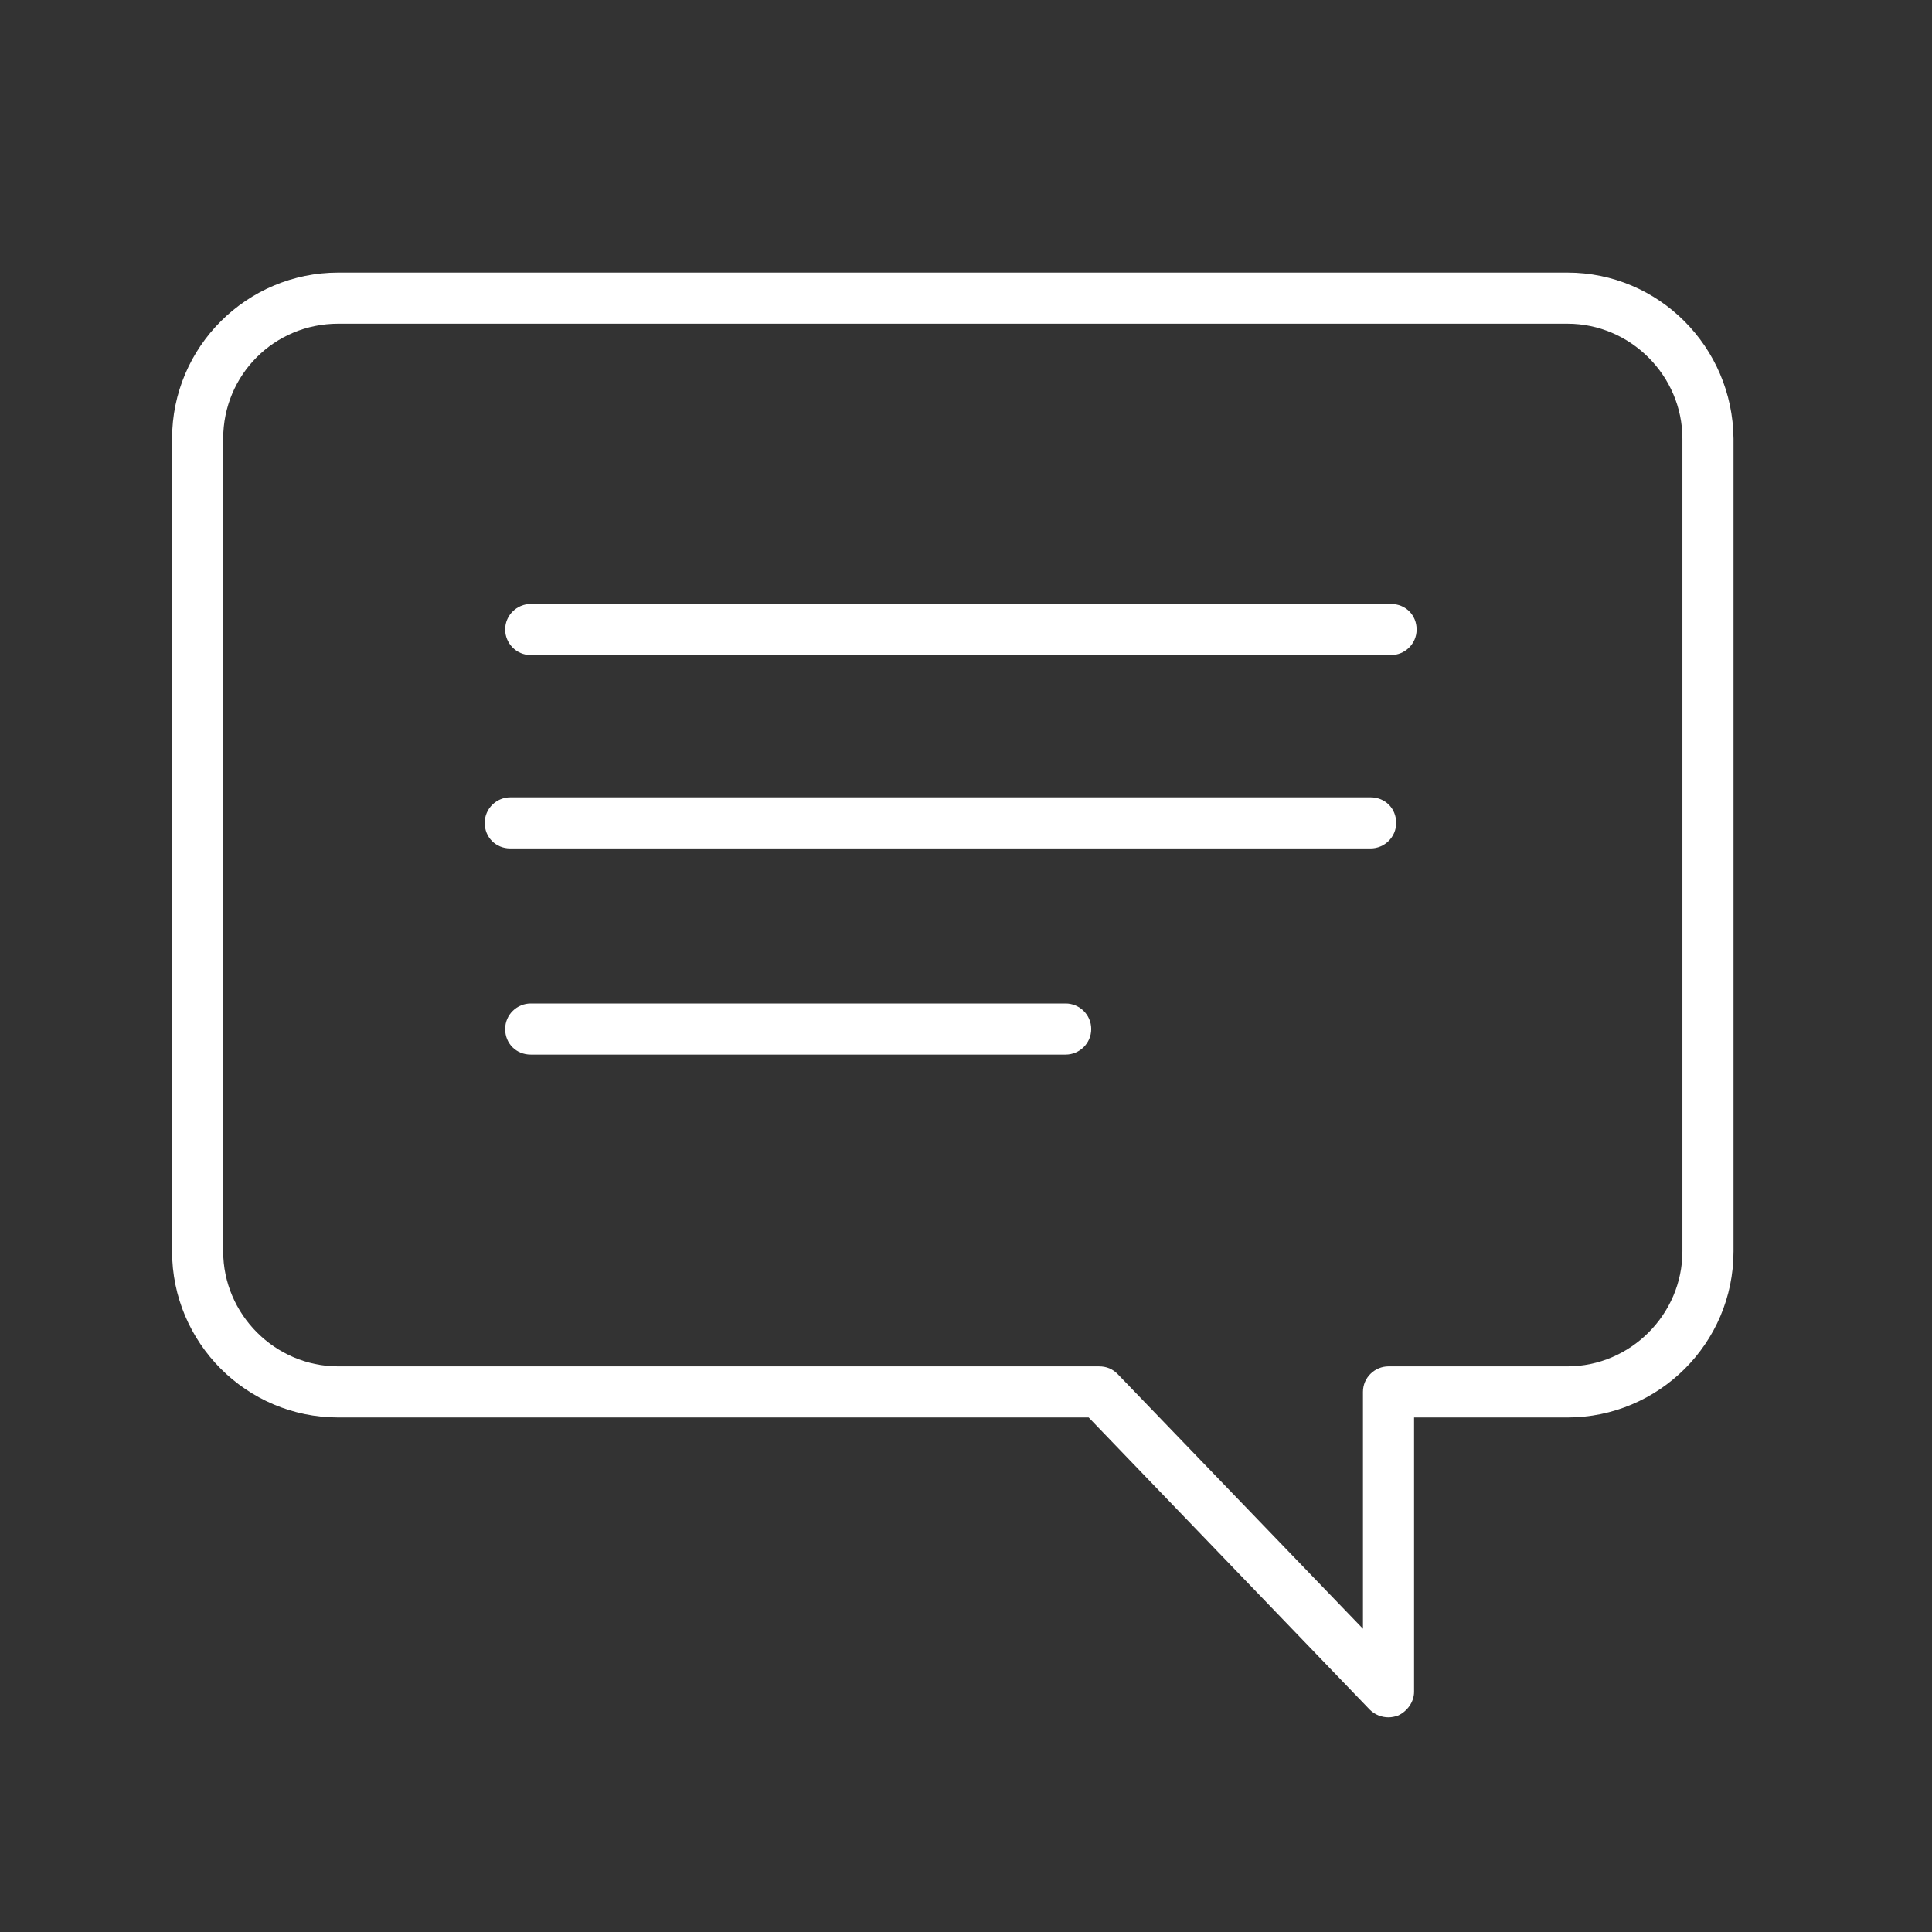 <?xml version="1.0" encoding="utf-8"?>
<!-- Generator: Adobe Illustrator 25.2.3, SVG Export Plug-In . SVG Version: 6.00 Build 0)  -->
<svg version="1.1" id="Layer_1" xmlns="http://www.w3.org/2000/svg" xmlns:xlink="http://www.w3.org/1999/xlink" x="0px" y="0px"
	 viewBox="0 0 226.8 226.8" style="enable-background:new 0 0 226.8 226.8;" xml:space="preserve">
<rect x="0" y="0" width="226.8" height="226.8" fill="#333333" stroke="none"/>
<style type="text/css">
	.st0{fill:#FFFFFF;}
</style>
<g>
	<path class="st0" d="M184,32H39.7c-10.7,0-19.5,8.7-19.5,19.5v95.4c0,10.7,8.7,19.5,19.5,19.5h88.1l33,34.3
		c0.6,0.6,1.4,0.9,2.2,0.9c0.4,0,0.8-0.1,1.1-0.2c1.1-0.5,1.9-1.6,1.9-2.8v-32.2h18c10.7,0,19.5-8.7,19.5-19.5V51.5
		C203.4,40.7,194.7,32,184,32z M197.5,146.9c0,7.4-6.1,13.5-13.5,13.5h-21c-1.6,0-3,1.3-3,3v27.8l-28.8-29.9
		c-0.6-0.6-1.3-0.9-2.2-0.9H39.7c-7.4,0-13.5-6.1-13.5-13.5V51.5C26.2,44,32.2,38,39.7,38H184c7.4,0,13.5,6.1,13.5,13.5V146.9z"/>
	<path class="st0" d="M163.3,70.9h-101c-1.6,0-3,1.3-3,3c0,1.6,1.3,3,3,3h101c1.6,0,3-1.3,3-3C166.3,72.2,165,70.9,163.3,70.9z"/>
	<path class="st0" d="M160.9,93.6h-101c-1.6,0-3,1.3-3,3s1.3,3,3,3h101c1.6,0,3-1.3,3-3S162.6,93.6,160.9,93.6z"/>
	<path class="st0" d="M125.1,117.8H62.3c-1.6,0-3,1.3-3,3s1.3,3,3,3h62.8c1.6,0,3-1.3,3-3S126.7,117.8,125.1,117.8z"/>
</g>
</svg>
